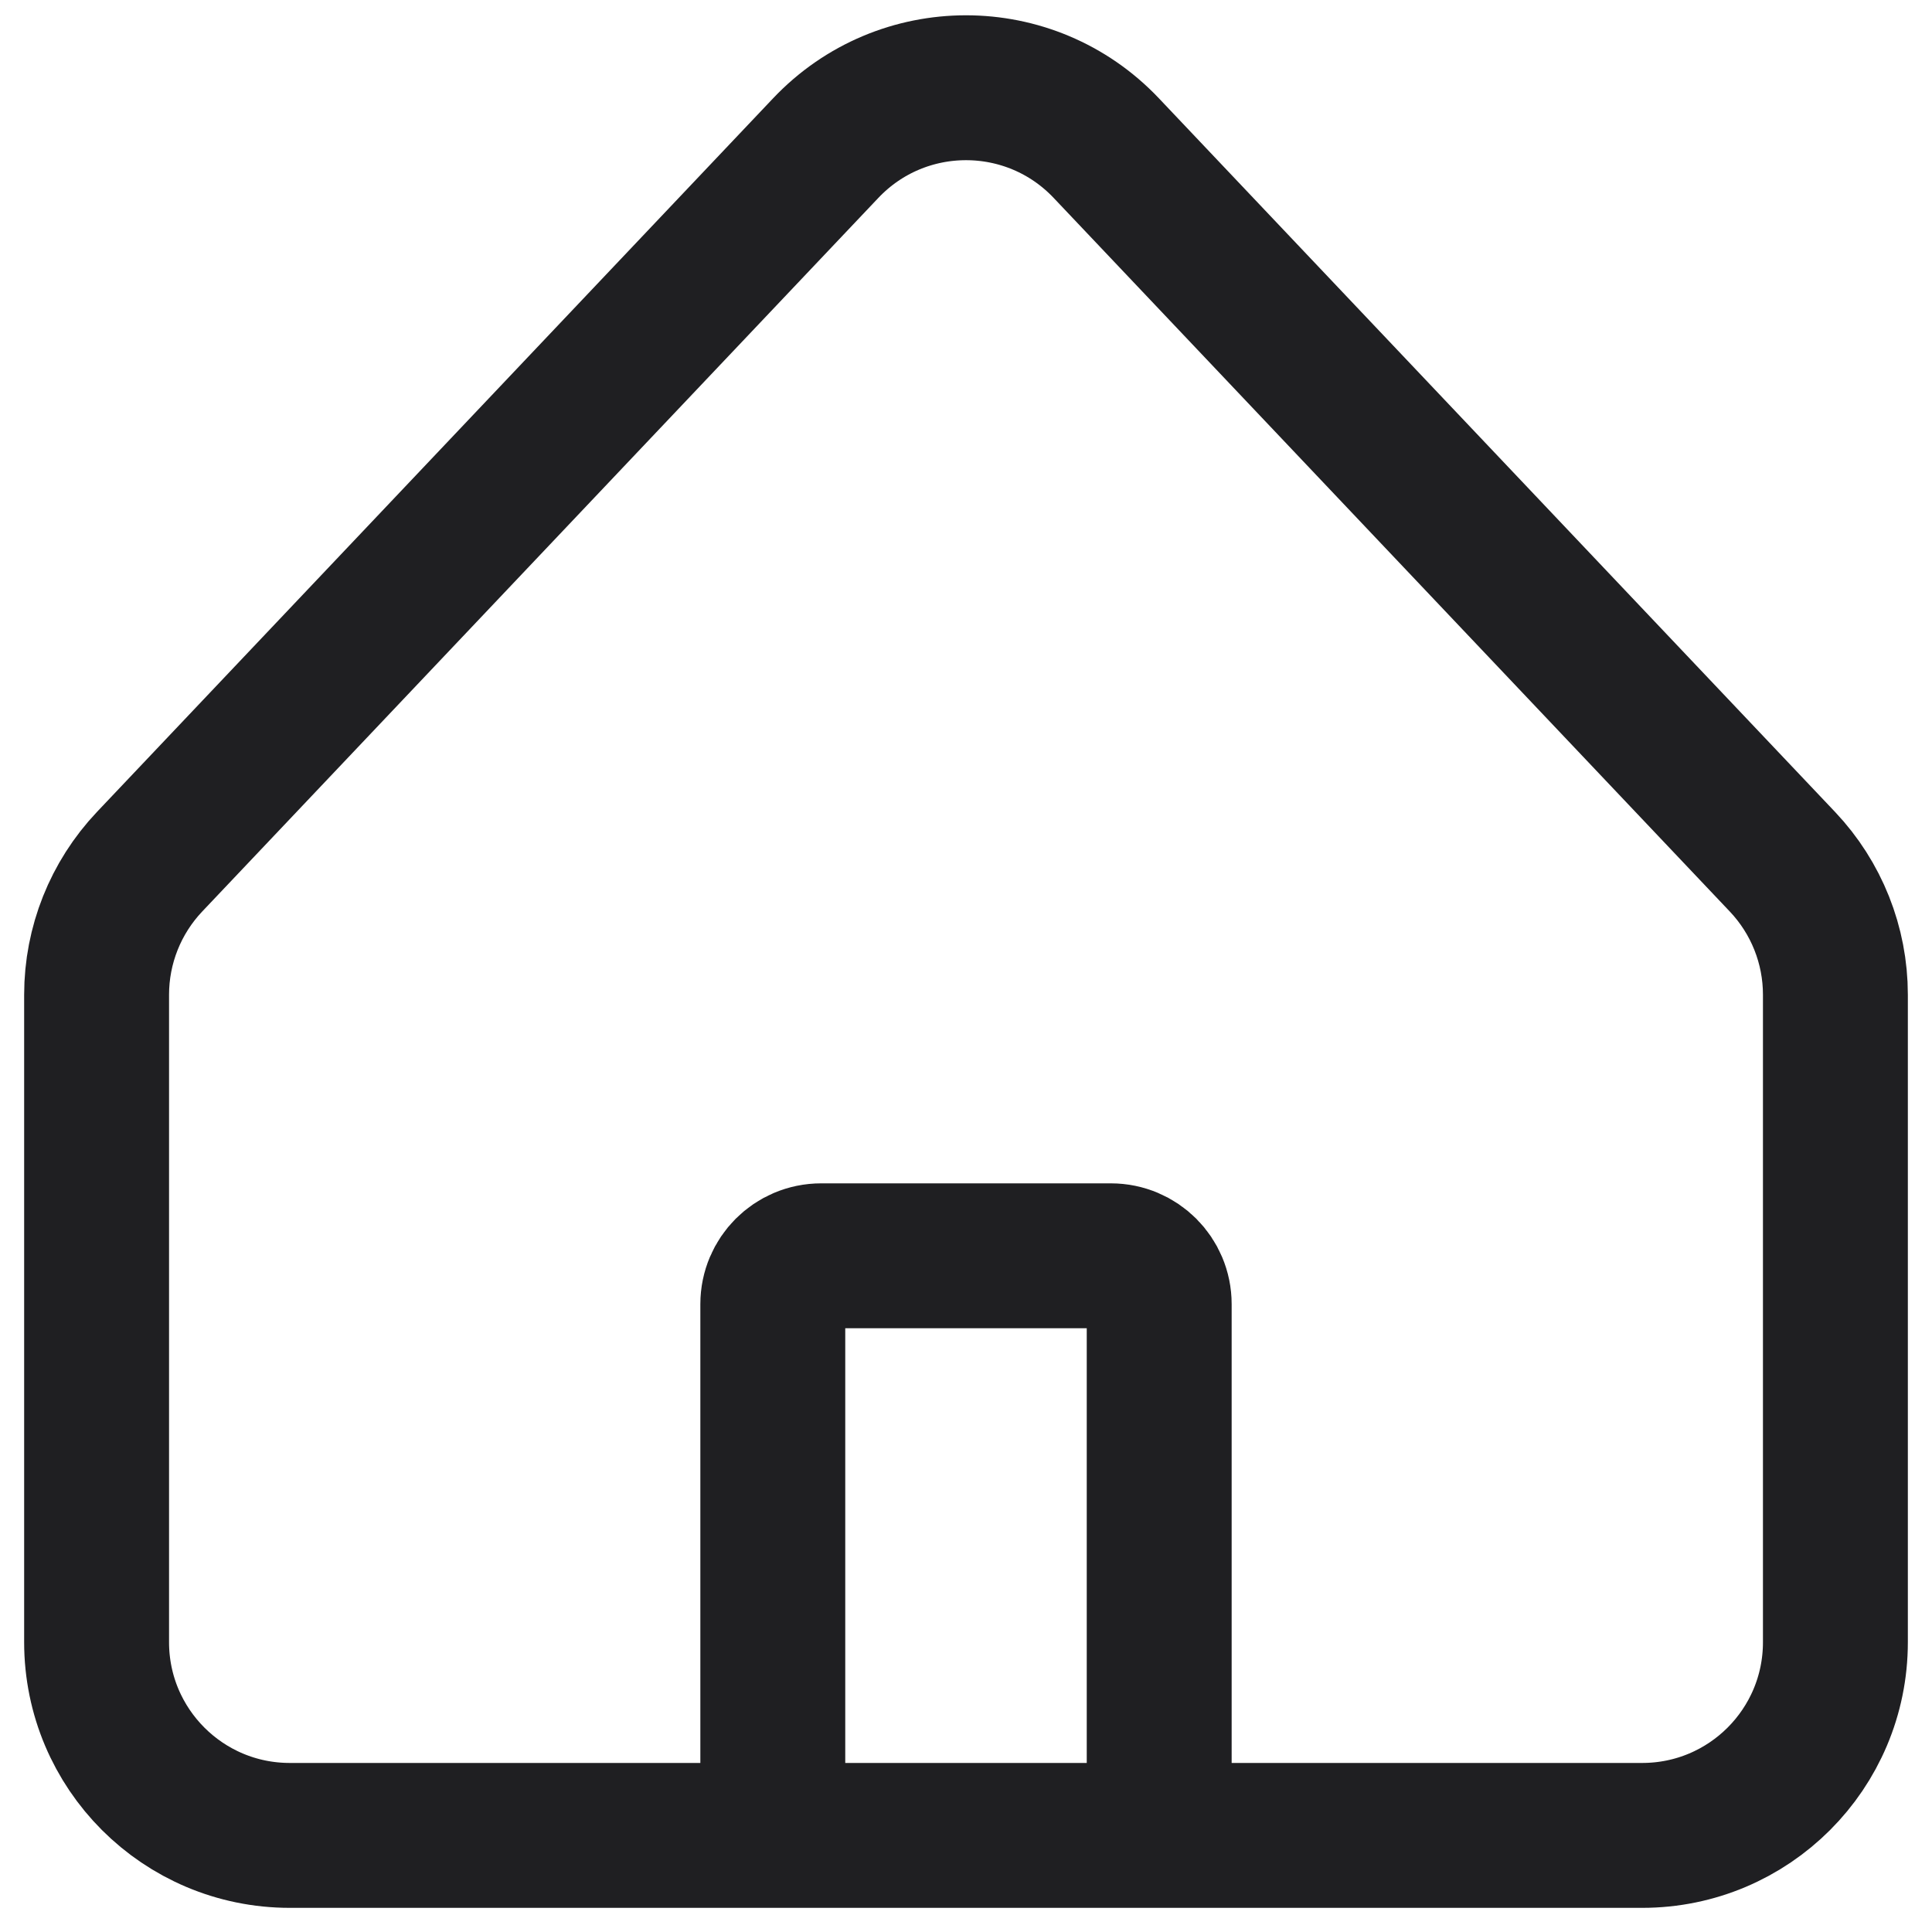 <svg width="20" height="20" viewBox="0 0 20 20" fill="none" xmlns="http://www.w3.org/2000/svg">
<path d="M8 19H3C1.895 19 1 18.105 1 17V10.297C1 9.785 1.196 9.293 1.548 8.921L8.548 1.533C9.337 0.7 10.663 0.7 11.452 1.533L18.452 8.921C18.804 9.293 19 9.785 19 10.297V17C19 18.105 18.105 19 17 19H12M8 19V13.5C8 13.224 8.224 13 8.5 13H11.5C11.776 13 12 13.224 12 13.5V19M8 19H12" stroke="#1F1F22" stroke-width="1.5"/>
</svg>
